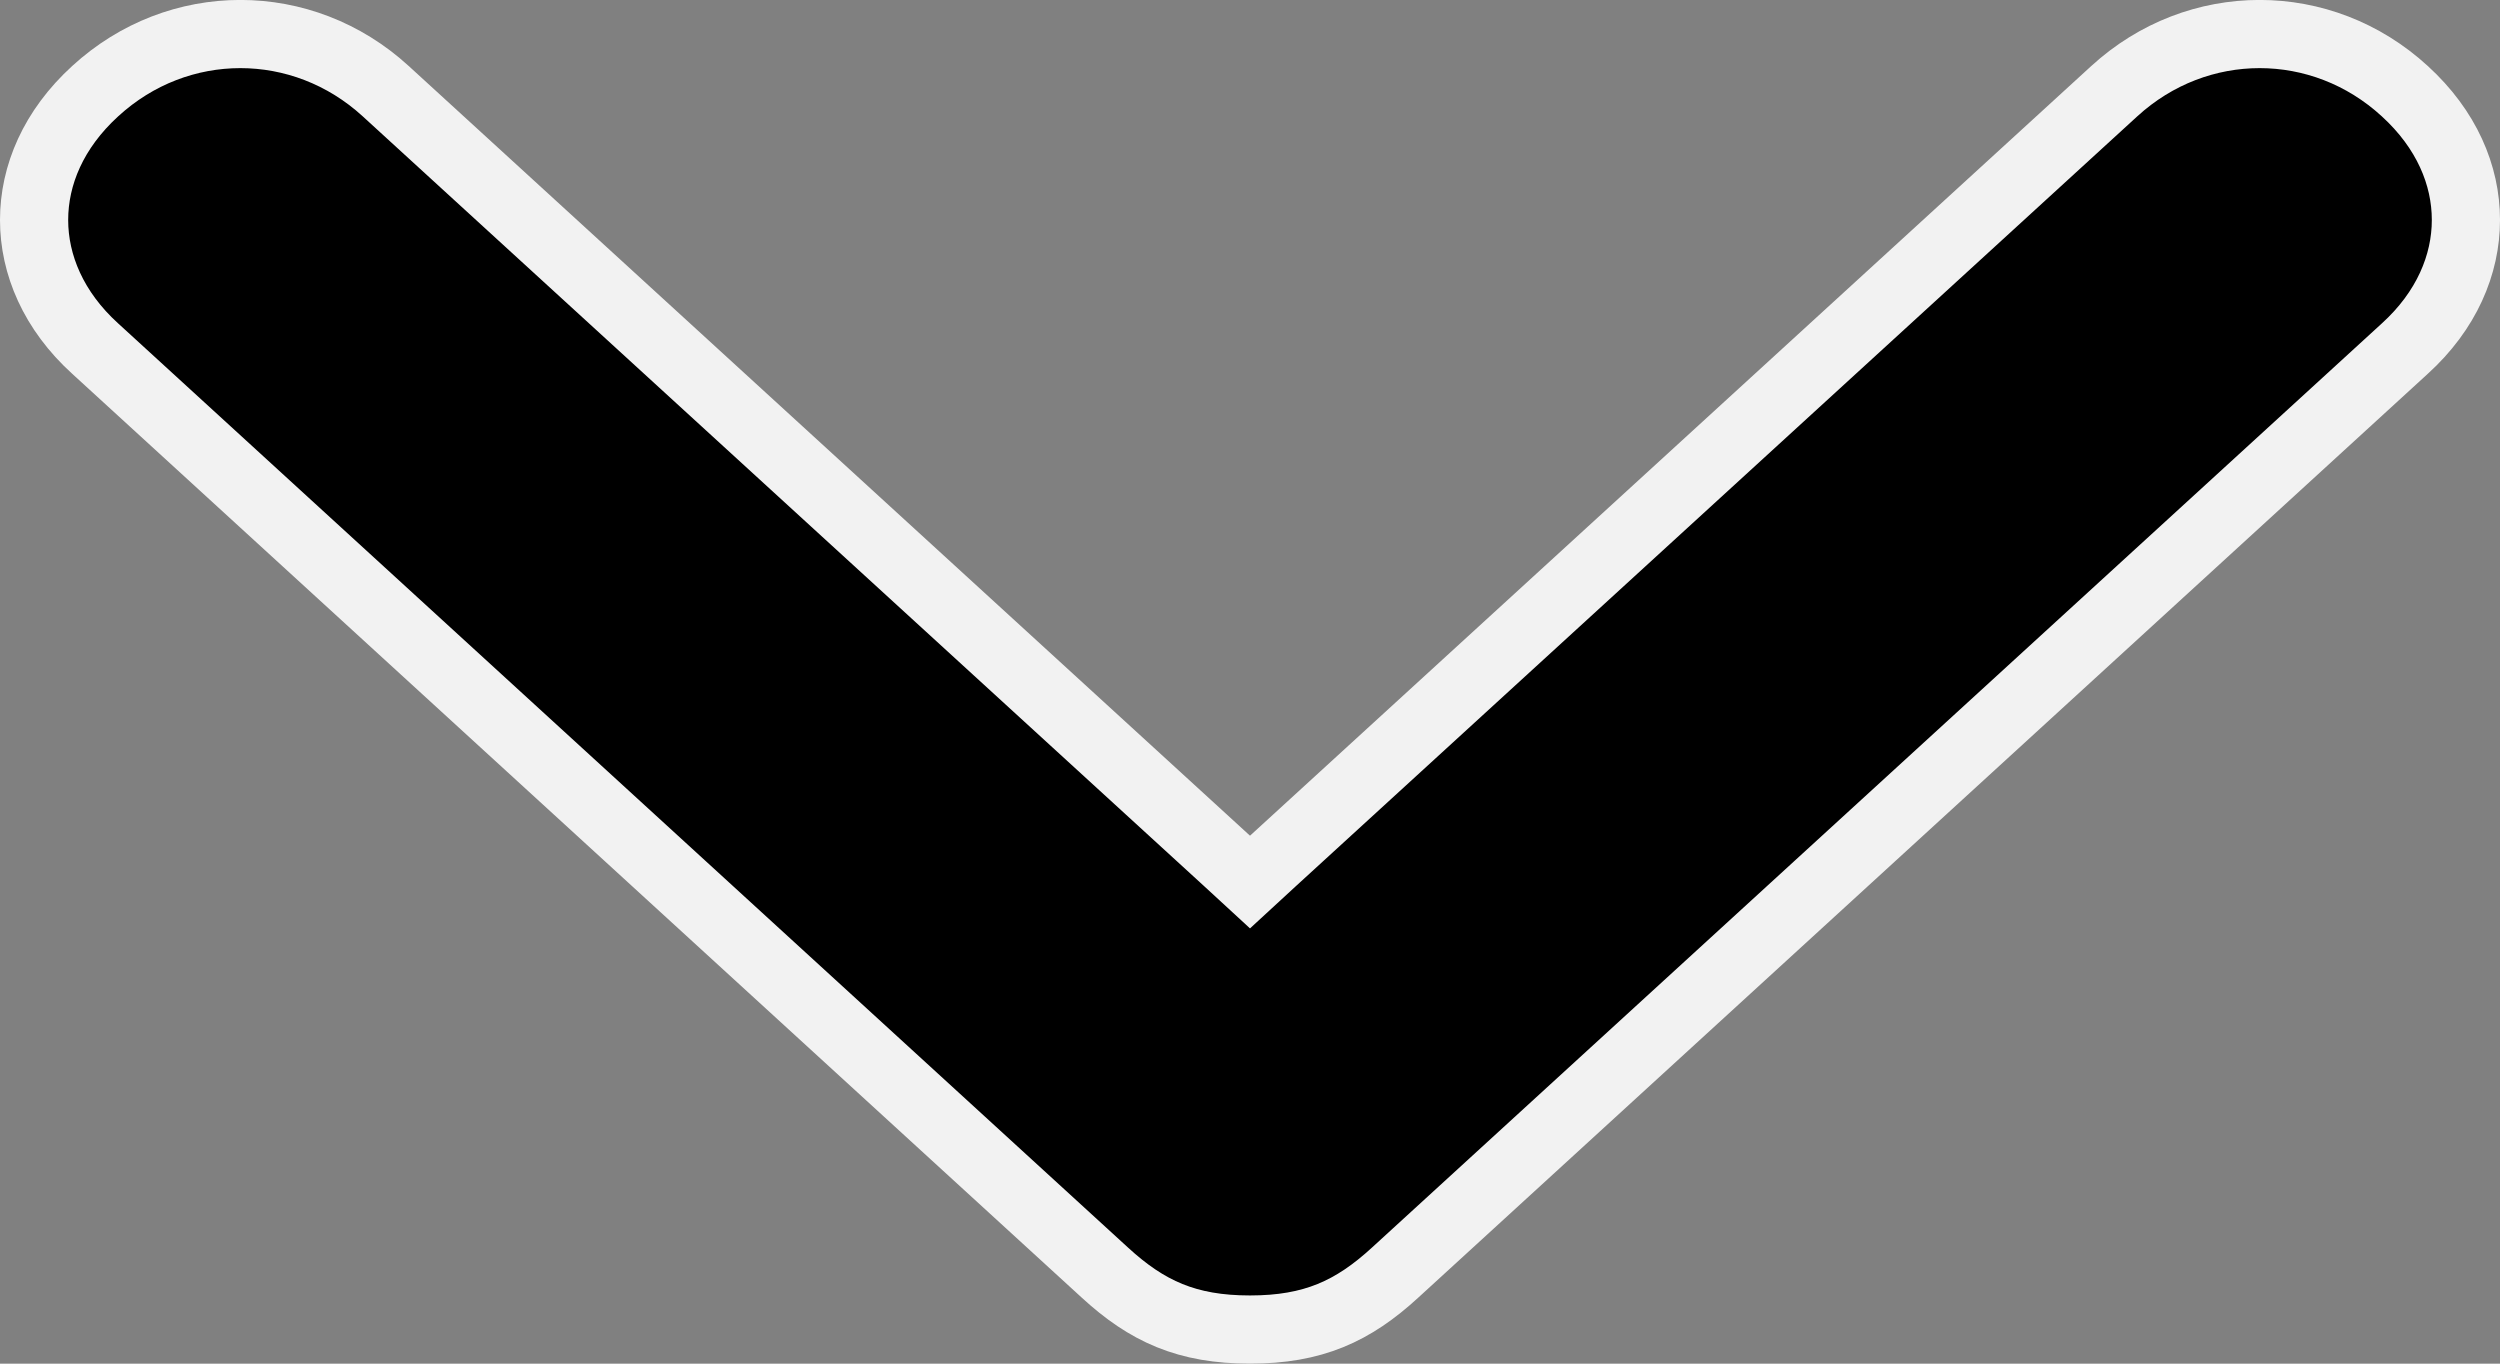 <svg width="11" height="6" viewBox="0 0 11 6" fill="none" xmlns="http://www.w3.org/2000/svg">
<rect x="0" y="0" width="11" height="6" fill="#808080" stroke="none"/>
<path d="M5.399 3.788L5.5 3.881L5.601 3.788L9.303 0.401C9.669 0.066 10.216 0.066 10.581 0.401C10.765 0.569 10.85 0.771 10.85 0.968C10.85 1.164 10.765 1.367 10.581 1.534L6.139 5.599C5.953 5.77 5.777 5.85 5.5 5.85C5.223 5.85 5.047 5.77 4.861 5.599L0.419 1.534C0.235 1.367 0.15 1.164 0.15 0.968C0.15 0.771 0.235 0.569 0.419 0.401C0.784 0.066 1.331 0.066 1.697 0.401L5.399 3.788Z" fill="black" stroke="#F2F2F2" stroke-width="0.3"/>
</svg>
